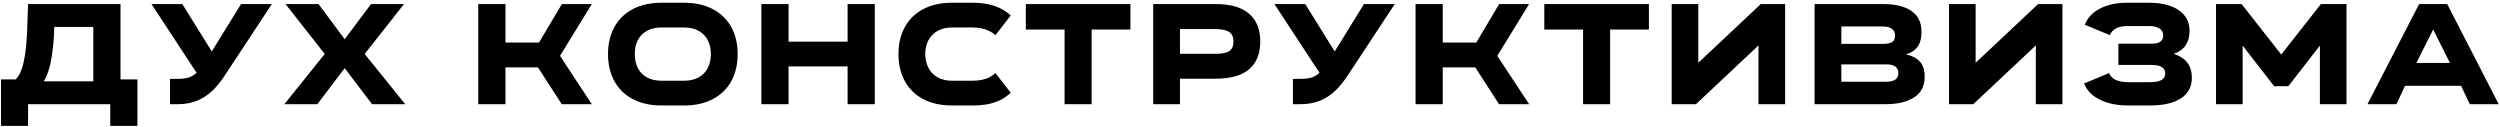 <?xml version="1.0" encoding="UTF-8"?> <svg xmlns="http://www.w3.org/2000/svg" width="864" height="44" viewBox="0 0 864 44" fill="none"><path d="M41.65 27.45H47.5V43.5H38.1V36H9.7V43.5H0.35V27.45H5.4C6.067 26.783 6.65 25.9 7.15 24.8C7.65 23.667 8.083 22.083 8.45 20.05C8.85 17.983 9.133 15.367 9.3 12.2C9.333 11.8 9.35 11.417 9.35 11.05L9.7 1.4H41.65V27.45ZM32.25 28.1V9.3H18.75L18.7 11.05C18.7 11.517 18.683 11.983 18.65 12.45C18.483 14.917 18.25 17.117 17.95 19.05C17.683 20.95 17.317 22.65 16.85 24.15C16.383 25.617 15.817 26.933 15.15 28.1H32.25ZM58.755 27.25H61.305C62.771 27.25 64.005 27.117 65.005 26.85C66.038 26.55 66.988 26.017 67.855 25.25C68.755 24.483 69.688 23.367 70.655 21.9L83.305 1.4H93.955L77.705 26.05C76.305 28.183 74.838 29.983 73.305 31.45C71.771 32.883 70.038 34 68.105 34.8C66.171 35.6 63.955 36 61.455 36H58.755V27.25ZM52.355 1.4H63.005L75.255 21.1L74.805 27.7H69.605L52.355 1.4ZM112.229 18.65L98.679 1.4H110.079L119.129 13.55L128.229 1.4H139.629L126.029 18.65L140.029 36H128.579L119.129 23.55L109.679 36H98.279L112.229 18.65ZM114.579 14.05H123.779V22.9H114.579V14.05ZM204.534 1.4L193.534 19.3L204.534 36H194.134L185.934 23.3H174.684V36H165.284V1.4H174.684V14.7H186.284L194.184 1.4H204.534ZM236.431 0.95C240.265 0.95 243.565 1.683 246.331 3.15C249.131 4.617 251.265 6.683 252.731 9.35C254.198 12.017 254.931 15.117 254.931 18.65V18.7C254.931 22.233 254.198 25.35 252.731 28.05C251.265 30.717 249.131 32.783 246.331 34.25C243.565 35.717 240.265 36.45 236.431 36.45H228.631C224.798 36.45 221.481 35.717 218.681 34.25C215.915 32.783 213.798 30.717 212.331 28.05C210.865 25.35 210.131 22.233 210.131 18.7V18.65C210.131 15.117 210.865 12.017 212.331 9.35C213.798 6.683 215.915 4.617 218.681 3.15C221.481 1.683 224.798 0.95 228.631 0.95H236.431ZM236.431 27.9C238.398 27.9 240.065 27.517 241.431 26.75C242.831 25.983 243.881 24.917 244.581 23.55C245.315 22.15 245.681 20.533 245.681 18.7V18.65C245.681 16.817 245.315 15.217 244.581 13.85C243.881 12.483 242.831 11.417 241.431 10.65C240.065 9.883 238.398 9.5 236.431 9.5H228.631C226.665 9.5 224.981 9.883 223.581 10.65C222.215 11.417 221.165 12.483 220.431 13.85C219.731 15.217 219.381 16.817 219.381 18.65V18.7C219.381 20.533 219.731 22.15 220.431 23.55C221.165 24.917 222.215 25.983 223.581 26.75C224.981 27.517 226.665 27.9 228.631 27.9H236.431ZM292.929 1.4H302.329V36H292.929V22.95H272.529V36H263.129V1.4H272.529V14.4H292.929V1.4ZM344.016 12.15C343.316 11.517 342.566 11.017 341.766 10.65C340.966 10.25 340.099 9.967 339.166 9.8C338.233 9.6 337.199 9.5 336.066 9.5H329.016C327.116 9.5 325.466 9.883 324.066 10.65C322.666 11.417 321.599 12.5 320.866 13.9C320.133 15.267 319.766 16.85 319.766 18.65V18.7C319.799 20.533 320.183 22.15 320.916 23.55C321.649 24.917 322.699 25.983 324.066 26.75C325.466 27.517 327.116 27.9 329.016 27.9H336.066C337.299 27.9 338.383 27.8 339.316 27.6C340.249 27.4 341.099 27.117 341.866 26.75C342.633 26.35 343.349 25.85 344.016 25.25L349.316 32.05C348.249 33.05 347.066 33.883 345.766 34.55C344.466 35.183 343.016 35.667 341.416 36C339.816 36.3 338.033 36.45 336.066 36.45H329.016C325.183 36.45 321.866 35.717 319.066 34.25C316.299 32.783 314.183 30.717 312.716 28.05C311.249 25.35 310.516 22.233 310.516 18.7V18.65C310.516 15.117 311.249 12.017 312.716 9.35C314.183 6.683 316.299 4.617 319.066 3.15C321.866 1.683 325.183 0.95 329.016 0.95H336.066C337.933 0.95 339.649 1.1 341.216 1.4C342.816 1.7 344.283 2.183 345.616 2.85C346.983 3.483 348.216 4.317 349.316 5.35L344.016 12.15ZM390.673 10.2H377.273V36H367.923V10.2H354.523V1.4H390.673V10.2ZM405.245 18.6H420.045C422.279 18.6 423.879 18.283 424.845 17.65C425.812 16.983 426.295 15.883 426.295 14.35V14.3C426.295 12.8 425.795 11.717 424.795 11.05C423.829 10.383 422.245 10.05 420.045 10.05H404.645L407.795 6.85V36H398.545V1.4H420.045C425.279 1.4 429.162 2.517 431.695 4.75C434.262 6.95 435.545 10.133 435.545 14.3V14.35C435.545 18.483 434.279 21.667 431.745 23.9C429.212 26.1 425.312 27.2 420.045 27.2H405.245V18.6ZM446.839 27.25H449.389C450.855 27.25 452.089 27.117 453.089 26.85C454.122 26.55 455.072 26.017 455.939 25.25C456.839 24.483 457.772 23.367 458.739 21.9L471.389 1.4H482.039L465.789 26.05C464.389 28.183 462.922 29.983 461.389 31.45C459.855 32.883 458.122 34 456.189 34.8C454.255 35.6 452.039 36 449.539 36H446.839V27.25ZM440.439 1.4H451.089L463.339 21.1L462.889 27.7H457.689L440.439 1.4ZM528.463 1.4L517.463 19.3L528.463 36H518.063L509.863 23.3H498.613V36H489.213V1.4H498.613V14.7H510.213L518.113 1.4H528.463ZM569.861 10.2H556.461V36H547.111V10.2H533.711V1.4H569.861V10.2ZM616.933 1.4V36H607.733V14.85L608.483 15L586.133 36H577.733V1.4H586.933V22.55L586.183 22.4L608.533 1.4H616.933ZM658.67 18.8C660.736 19.233 662.336 20.05 663.47 21.25C664.603 22.45 665.17 24.183 665.17 26.45C665.17 29.683 663.953 32.083 661.52 33.65C659.086 35.217 655.853 36 651.82 36H627.12V1.4H650.72C655.086 1.4 658.403 2.217 660.67 3.85C662.936 5.45 664.07 7.817 664.07 10.95C664.07 13.283 663.586 15.067 662.62 16.3C661.686 17.5 660.37 18.333 658.67 18.8ZM636.37 9.15V15.15H651.12C652.32 15.15 653.253 14.95 653.92 14.55C654.586 14.117 654.92 13.35 654.92 12.25C654.92 11.55 654.753 10.983 654.42 10.55C654.086 10.083 653.603 9.733 652.97 9.5C652.336 9.267 651.586 9.15 650.72 9.15H636.37ZM651.82 28.25C653.22 28.25 654.27 28.017 654.97 27.55C655.703 27.083 656.07 26.317 656.07 25.25C656.07 24.283 655.736 23.55 655.07 23.05C654.403 22.517 653.353 22.25 651.92 22.25H636.37V28.25H651.82ZM712.777 1.4V36H703.577V14.85L704.327 15L681.977 36H673.577V1.4H682.777V22.55L682.027 22.4L704.377 1.4H712.777ZM751.263 18.6C753.43 19.333 755.013 20.383 756.013 21.75C757.013 23.117 757.513 24.833 757.513 26.9C757.513 29.967 756.247 32.333 753.713 34C751.18 35.633 747.613 36.45 743.013 36.45H735.463C731.663 36.45 728.413 35.783 725.713 34.45C723.013 33.117 721.197 31.25 720.263 28.85L728.913 25.25C729.247 26.25 729.997 27.033 731.163 27.6C732.33 28.133 733.763 28.4 735.463 28.4H743.113C744.88 28.4 746.18 28.15 747.013 27.65C747.88 27.15 748.313 26.383 748.313 25.35C748.313 24.45 747.947 23.75 747.213 23.25C746.48 22.717 745.297 22.45 743.663 22.45H732.113V15.1H743.613C745.047 15.1 746.063 14.85 746.663 14.35C747.297 13.85 747.613 13.15 747.613 12.25C747.613 11.217 747.18 10.417 746.313 9.85C745.48 9.283 744.28 9 742.713 9H735.113C733.58 9 732.297 9.283 731.263 9.85C730.23 10.417 729.53 11.183 729.163 12.15L720.513 8.55C721.447 6.15 723.197 4.283 725.763 2.95C728.363 1.617 731.48 0.95 735.113 0.95H742.563C747.063 0.95 750.547 1.817 753.013 3.55C755.48 5.25 756.713 7.633 756.713 10.7C756.713 12.667 756.263 14.317 755.363 15.65C754.497 16.95 753.13 17.933 751.263 18.6ZM802.106 1.4H810.956V36H801.756V18.6V15.75L790.856 29.8H785.956L775.056 15.75V18.55V36H765.856V1.4H774.706L788.406 18.85L802.106 1.4ZM853.551 36L850.551 29.65H831.201L828.201 36H818.201L836.051 1.4H845.751L863.551 36H853.551ZM835.101 21.75H846.701L840.901 10.2L835.101 21.75Z" fill="black"></path></svg> 